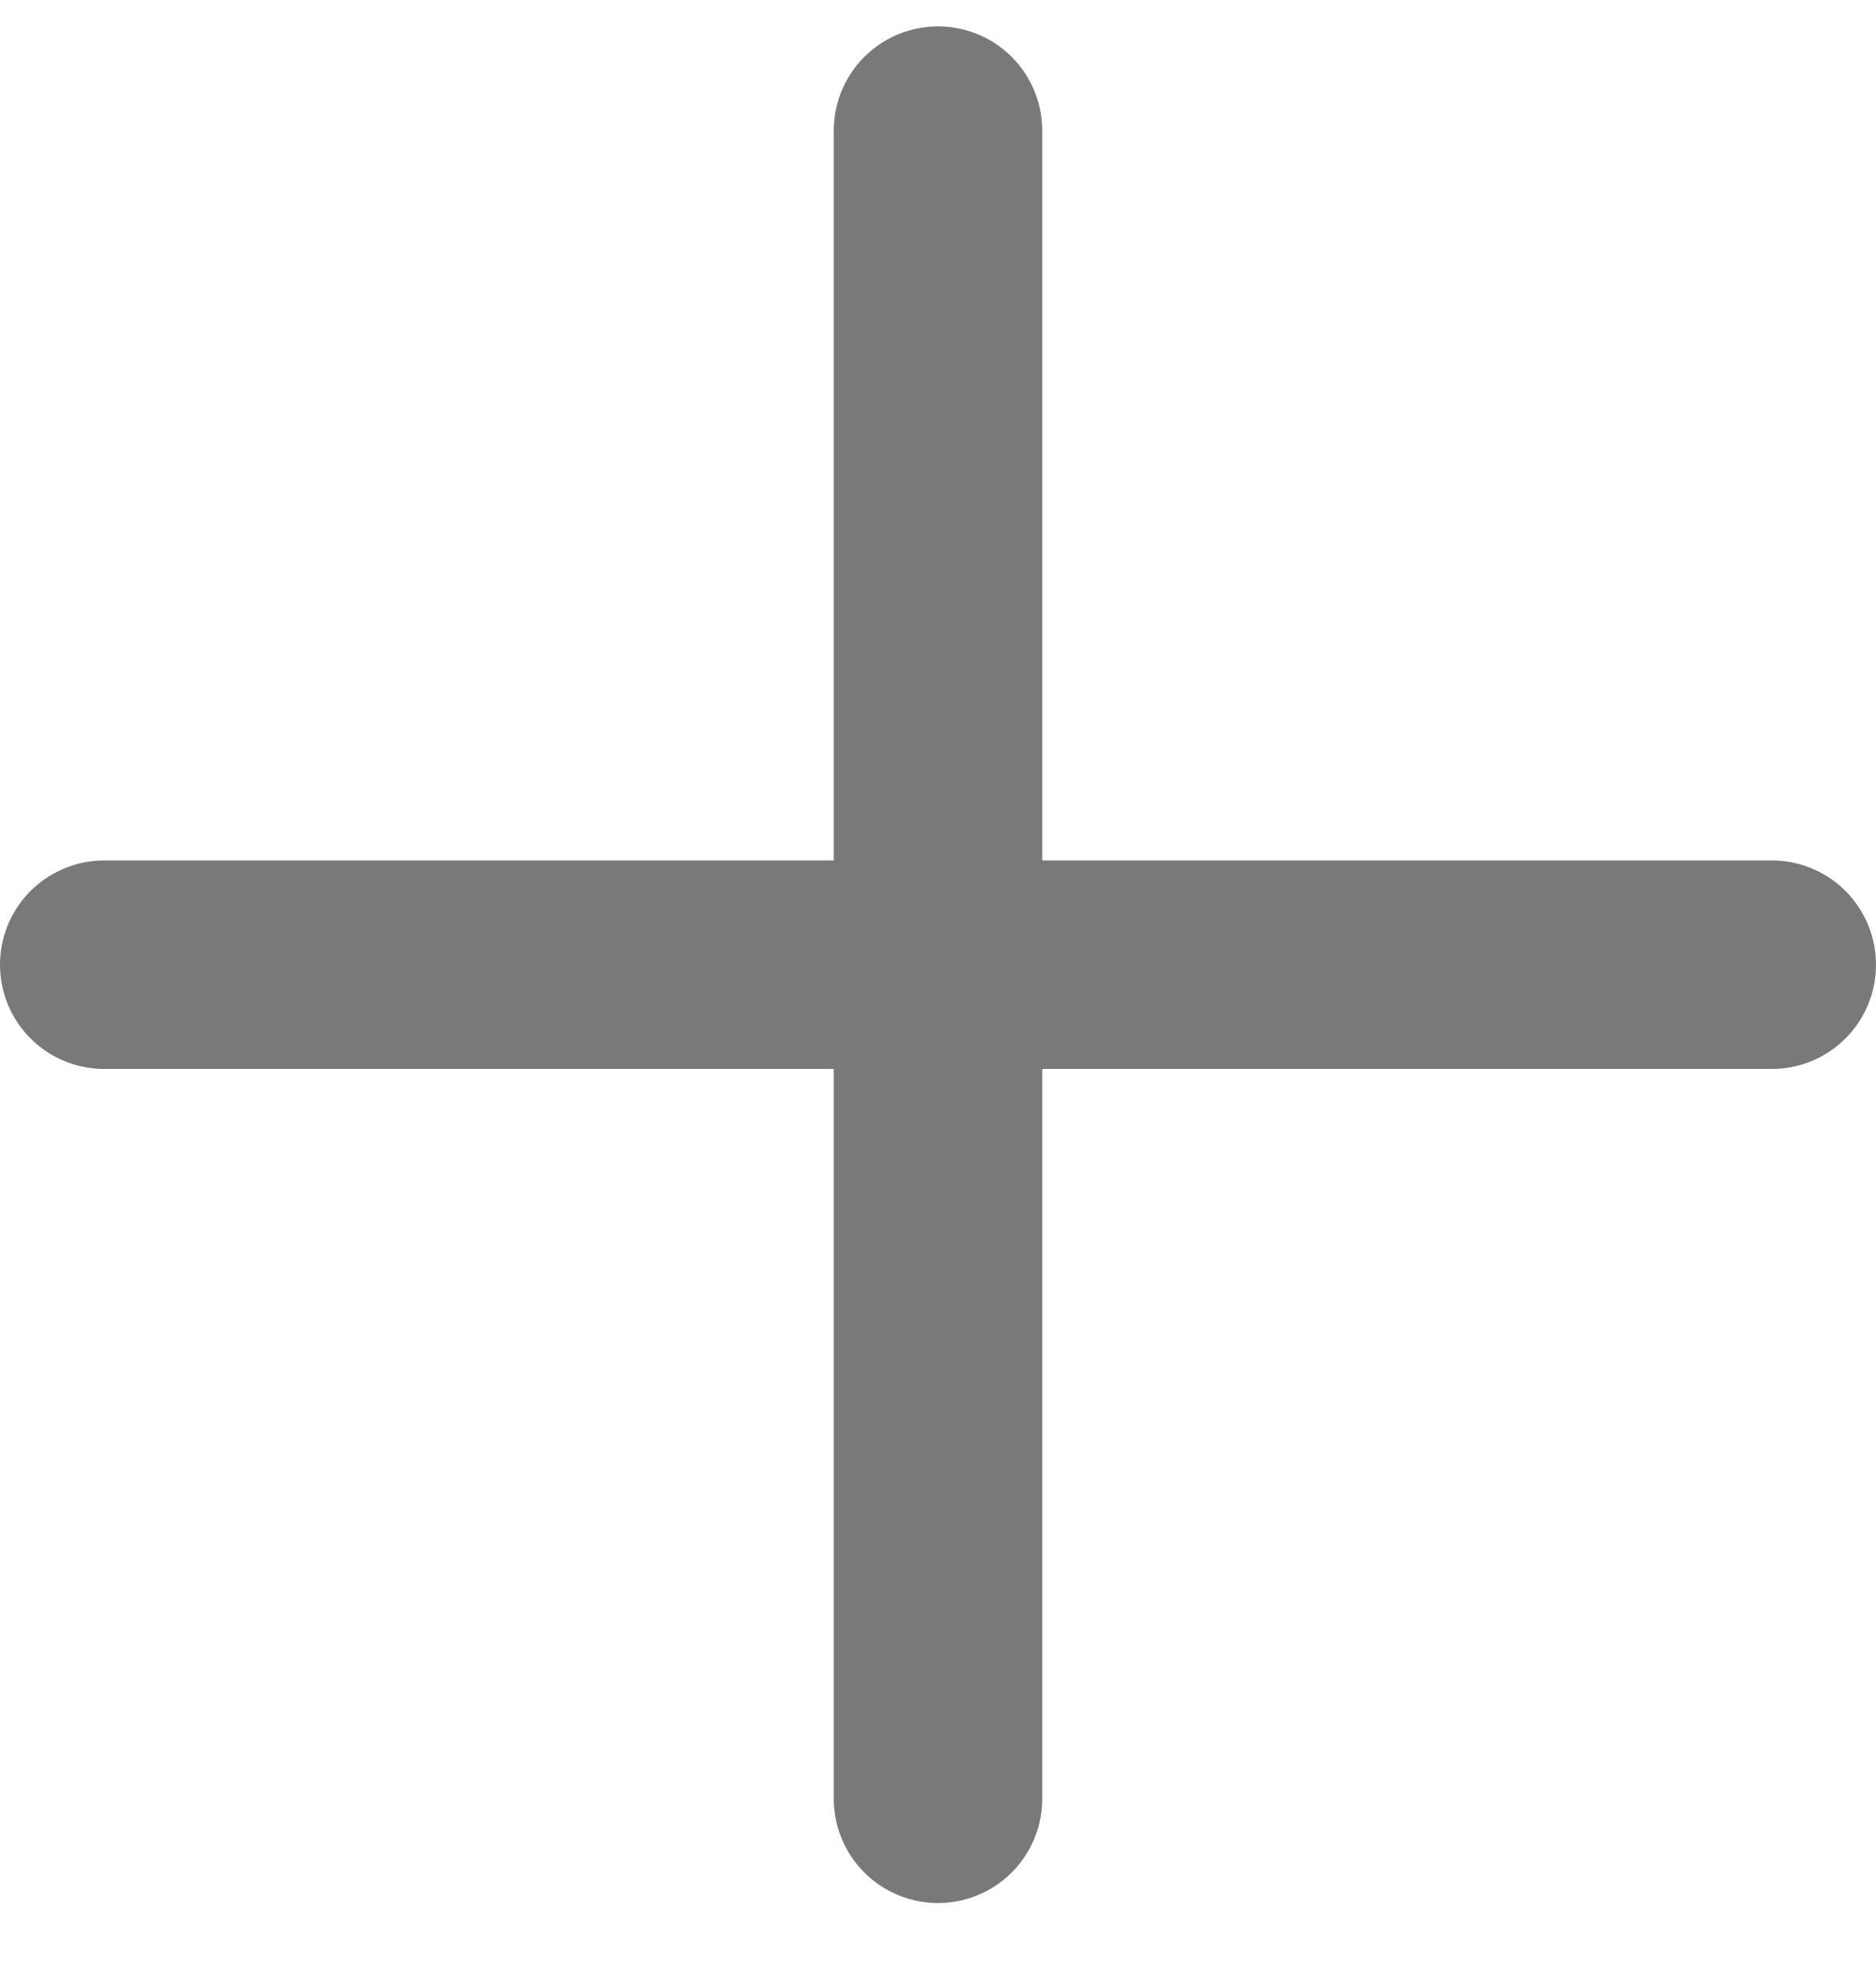 <svg width="18" height="19" viewBox="0 0 18 19" fill="none" xmlns="http://www.w3.org/2000/svg">
<path id="Vector" d="M1 9.253H17M9 17.253V1.253" stroke="#797979" stroke-width="2" stroke-linecap="round" stroke-linejoin="round"/>
</svg>

